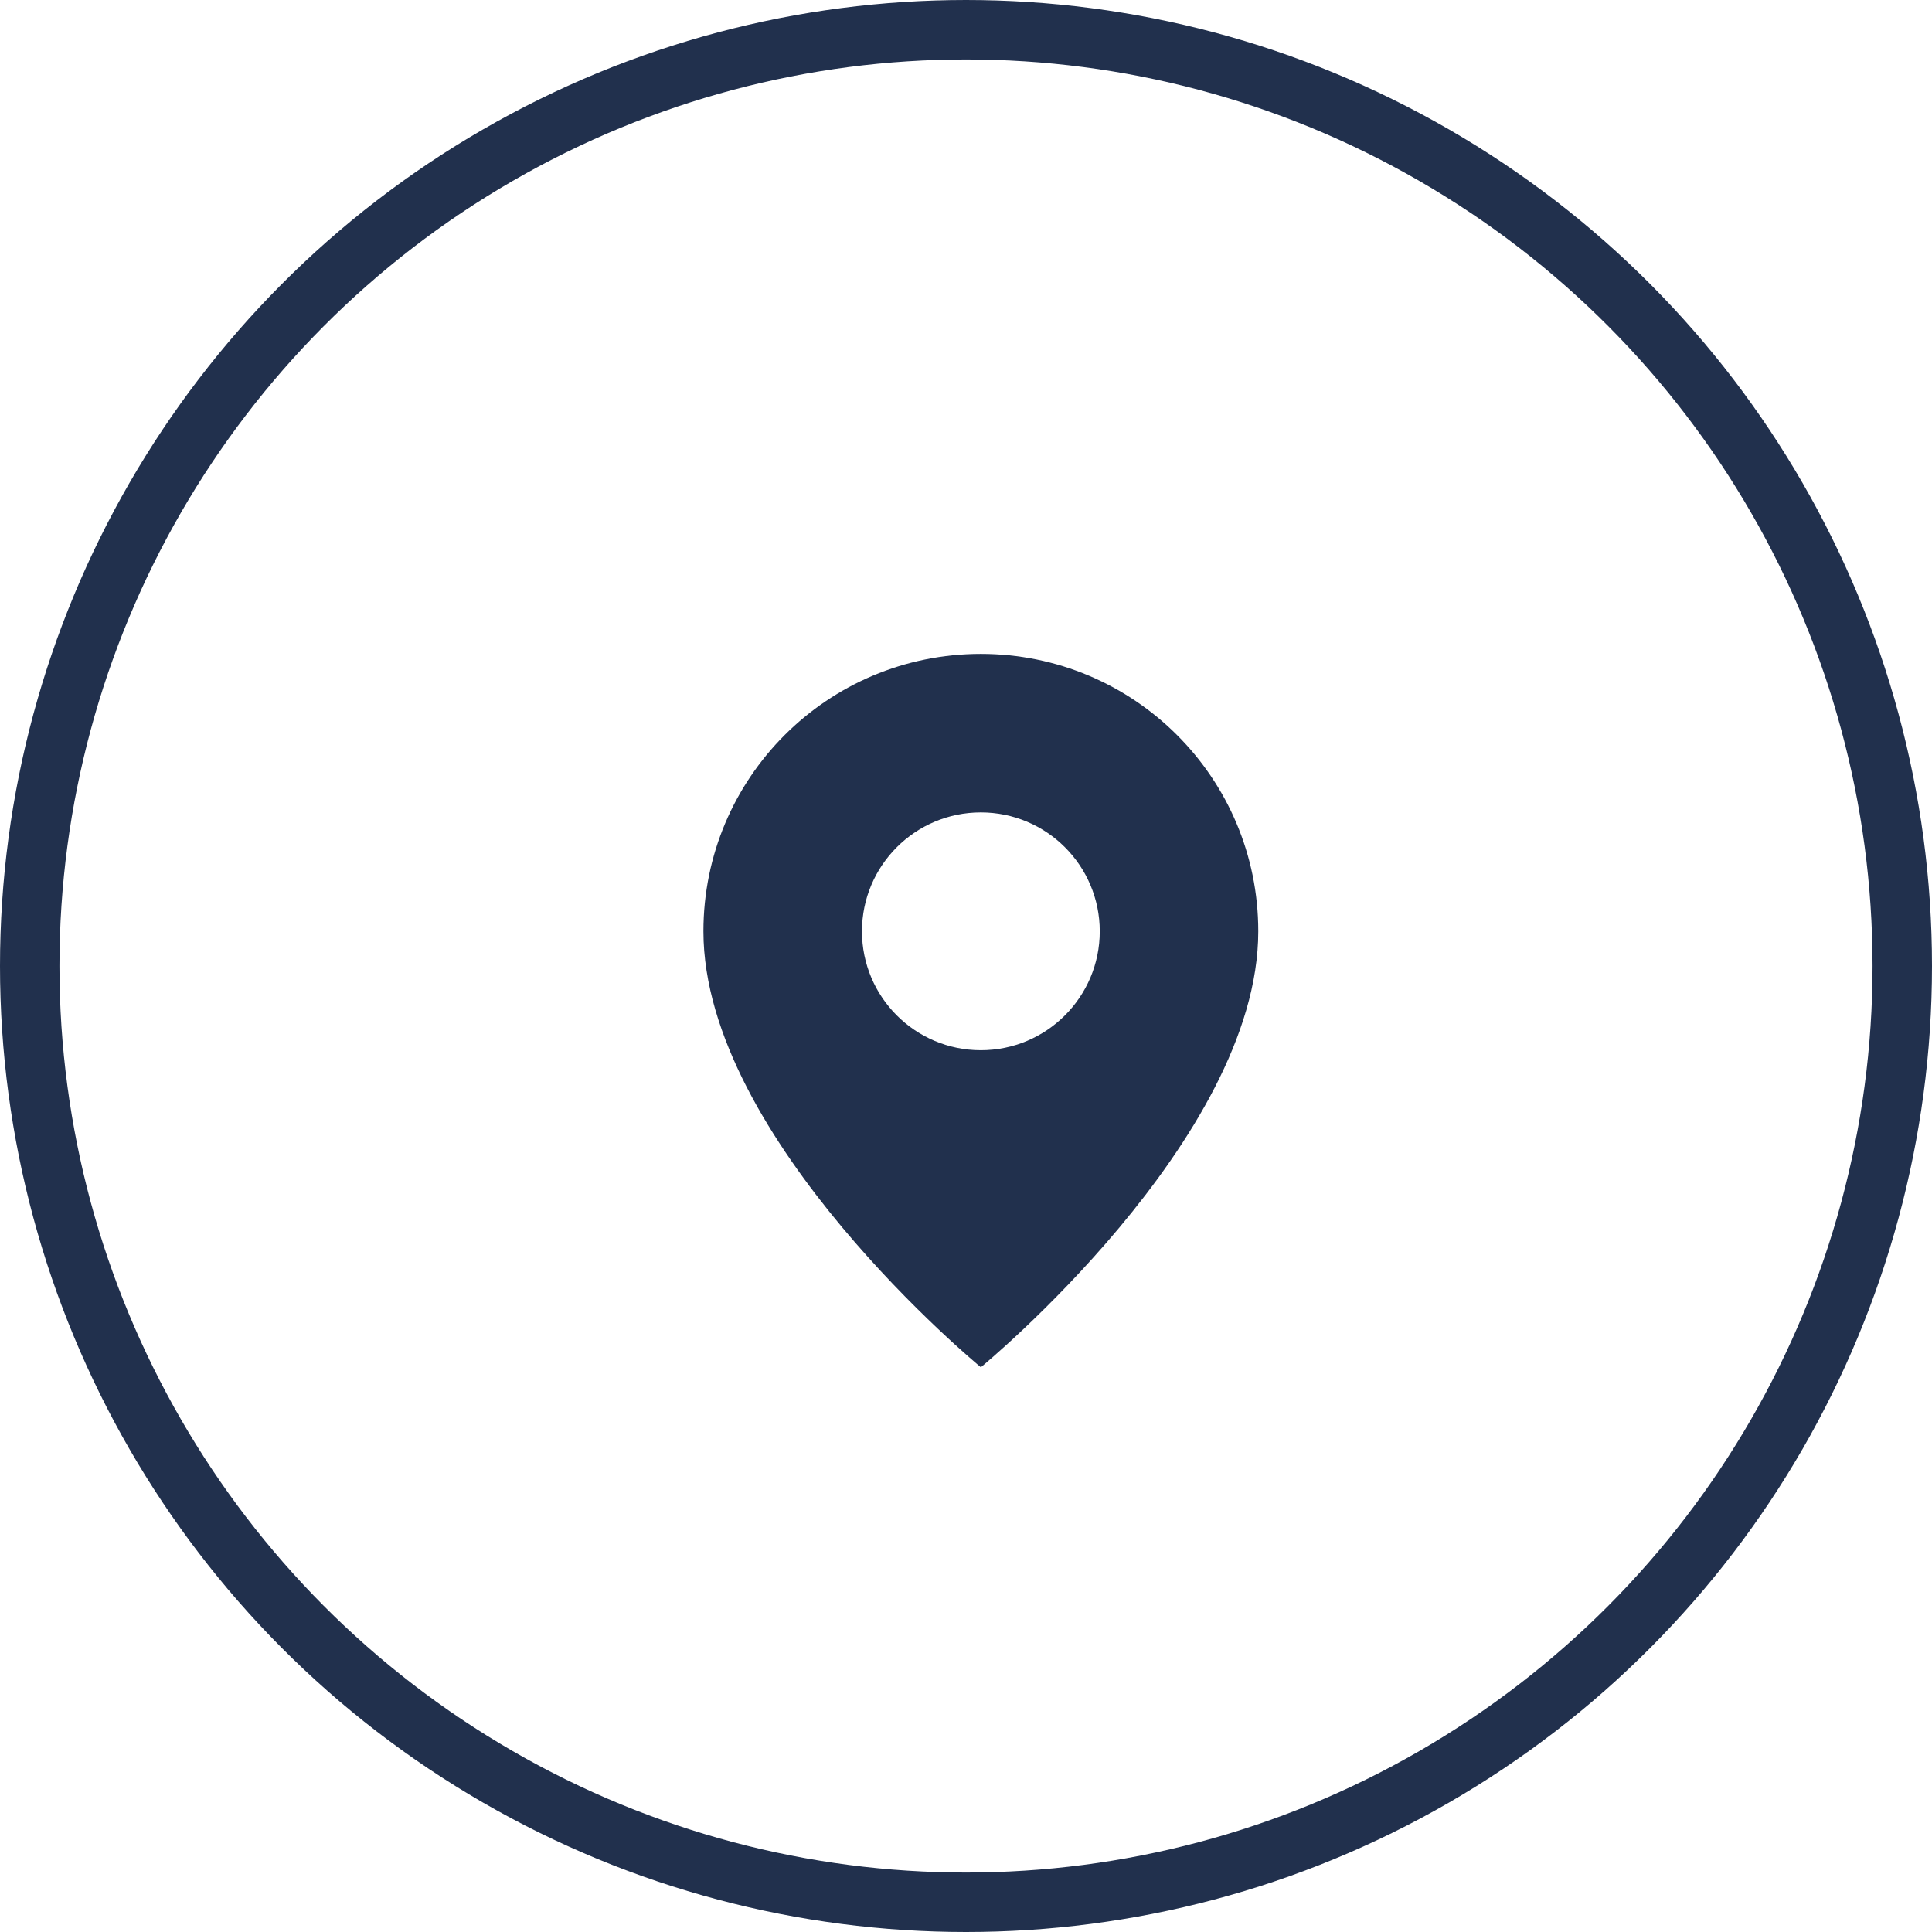<svg xmlns="http://www.w3.org/2000/svg" width="65" height="65" viewBox="0 0 65 65" fill="none"><circle cx="32.5" cy="32.5" r="31.5" stroke="#21304D" stroke-width="2"></circle><path fill-rule="evenodd" clip-rule="evenodd" d="M33 22C27.84 22 23.666 26.173 23.666 31.333C23.666 38.333 33 46 33 46C33 46 42.333 38.333 42.333 31.333C42.333 26.173 38.16 22 33 22ZM33 35.333C35.209 35.333 37 33.542 37 31.333C37 29.124 35.209 27.333 33 27.333C30.791 27.333 29 29.124 29 31.333C29 33.542 30.791 35.333 33 35.333Z" fill="#21304D"></path></svg>